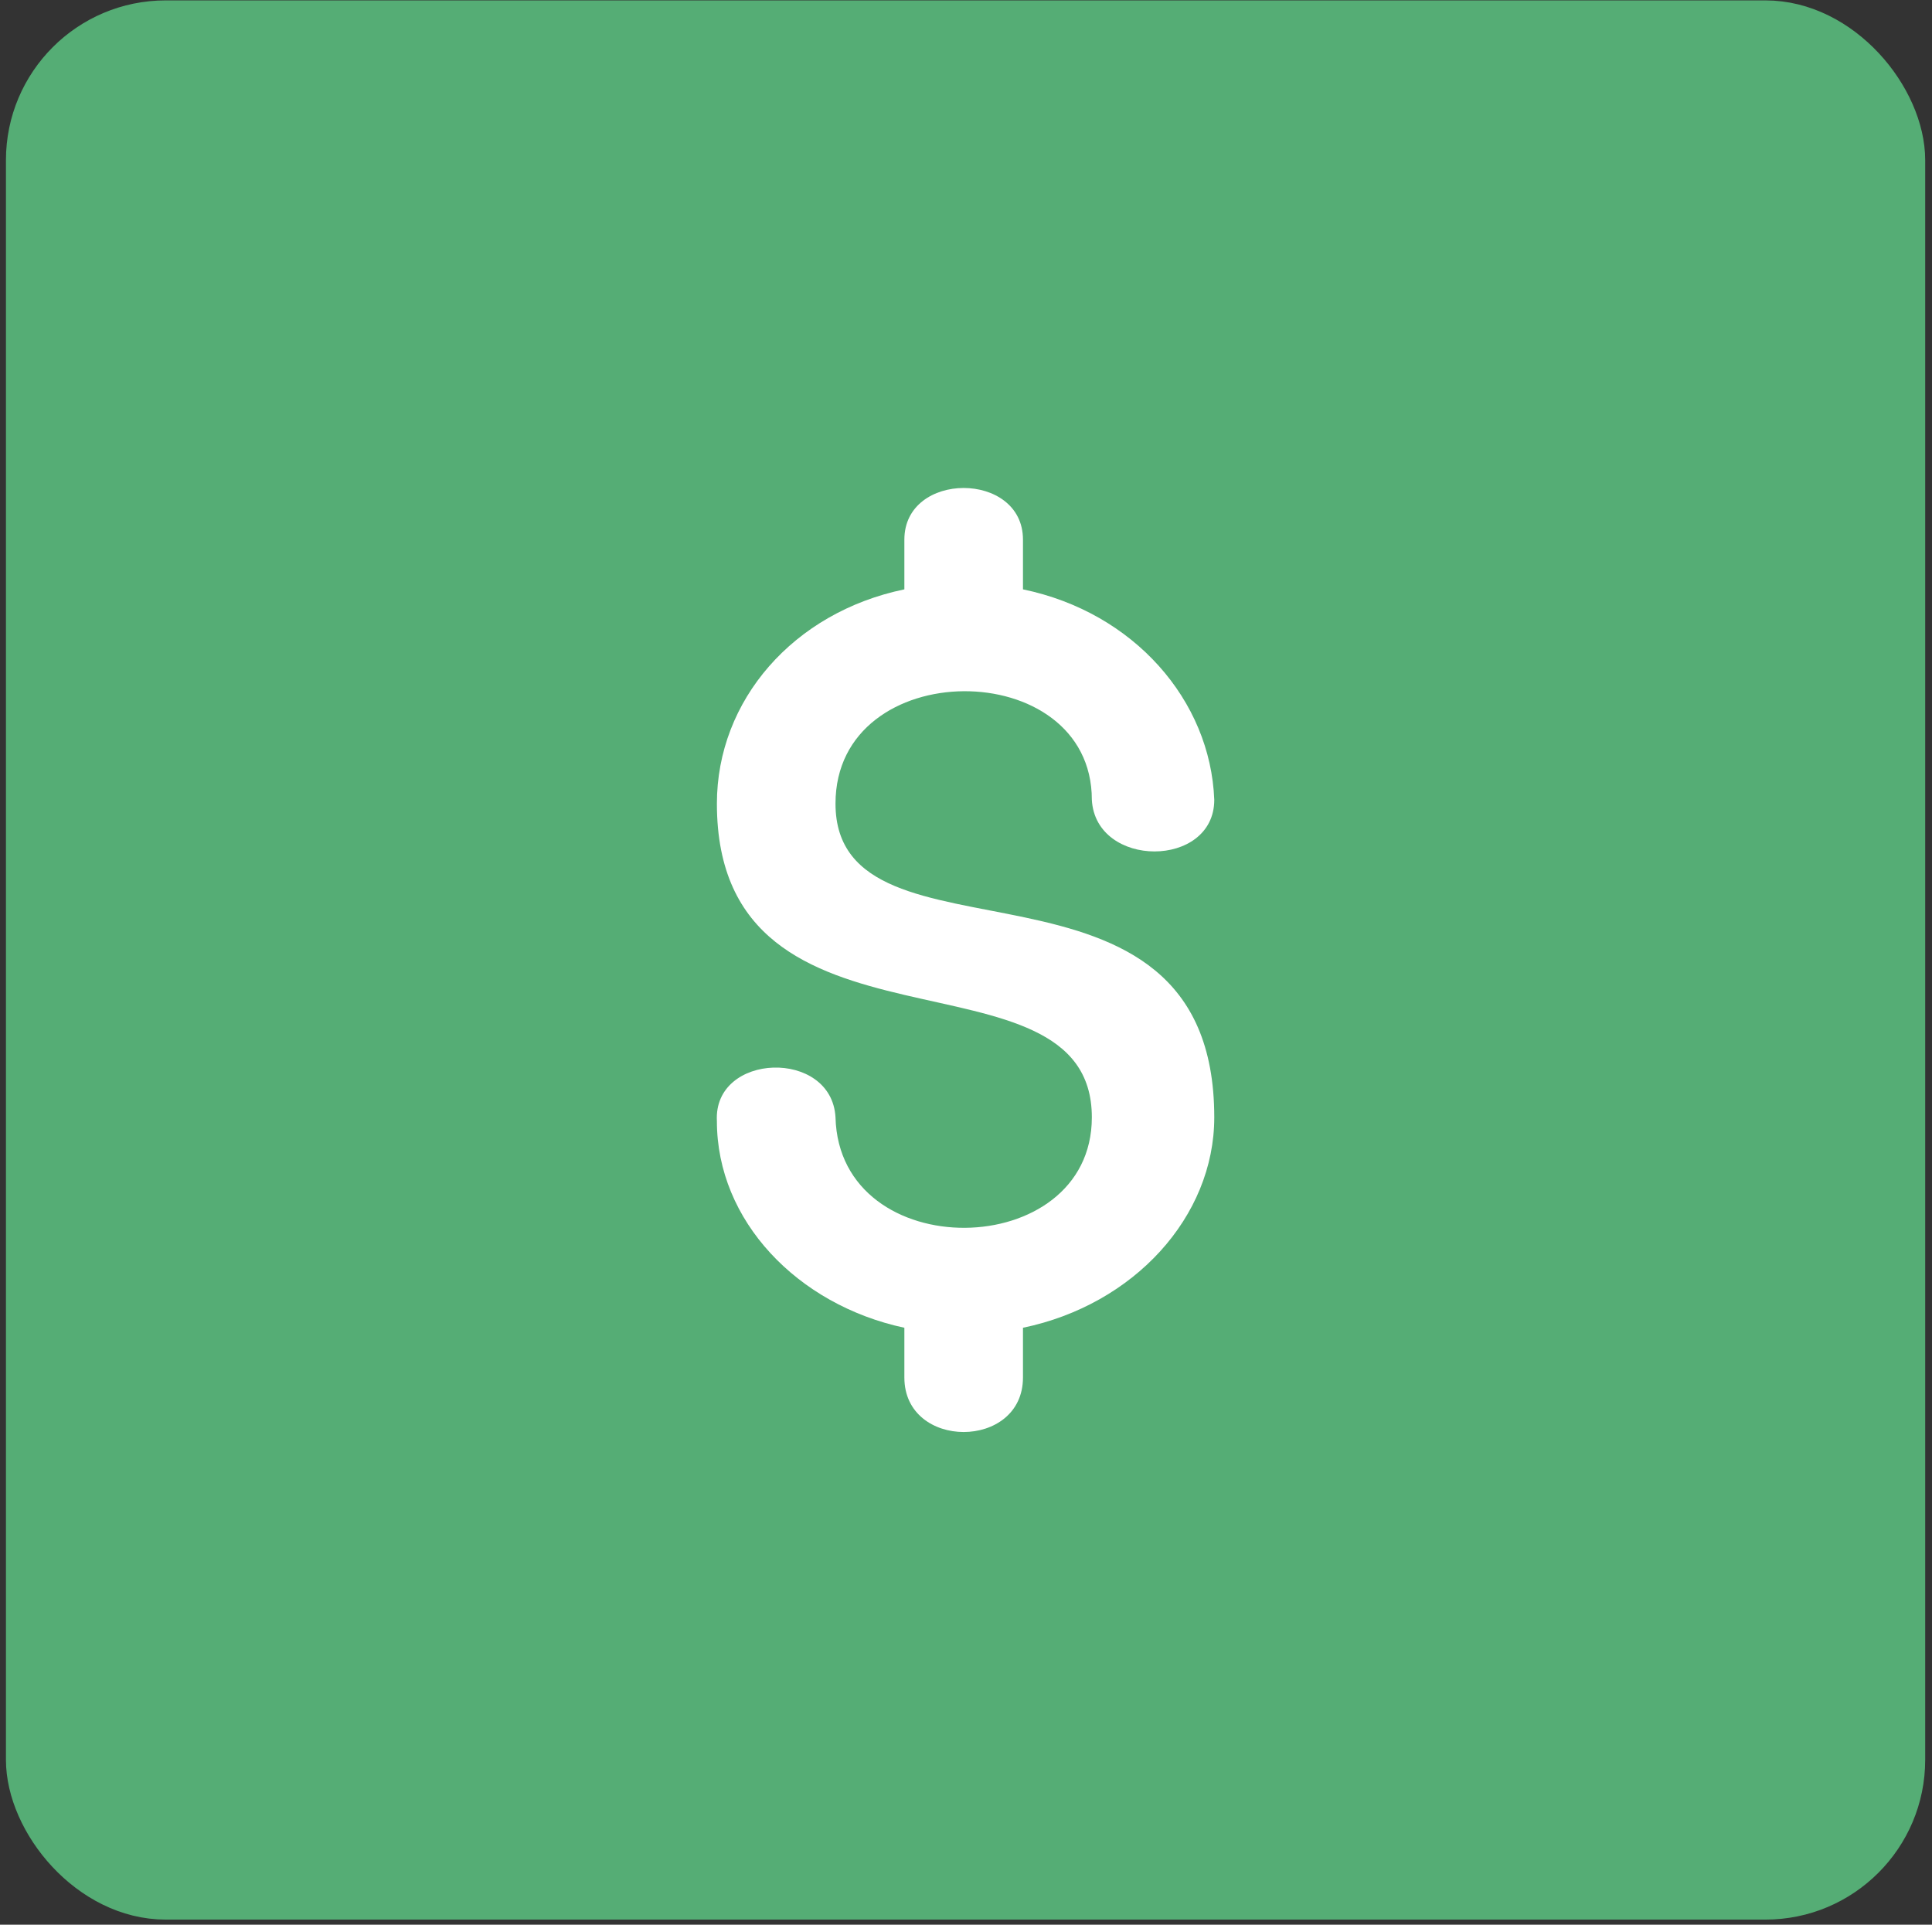 <svg width="266" height="265" viewBox="0 0 266 265" fill="none" xmlns="http://www.w3.org/2000/svg">
<rect x="0" y="0" width="266" height="265" fill="#333333" stroke="none"/>
<rect x="3.274" y="2.51" width="259.334" height="259.334" rx="19.544" fill="#55AD75" stroke="#55AD75" stroke-width="4.911"/>
<path d="M167.182 110.118C167.182 119.6 150.853 119.6 150.326 110.118C150.326 90.101 115.033 90.101 115.033 110.645C115.033 134.876 167.182 113.806 167.182 153.84C167.182 167.536 156.12 179.651 140.844 182.812V189.66C140.844 199.668 124.514 199.668 124.514 189.66V182.812C109.765 179.651 98.703 168.062 98.703 154.367C98.176 144.885 114.506 144.358 115.033 153.84C115.559 174.384 150.326 173.857 150.326 153.84C150.326 129.082 98.703 148.045 98.703 110.645C98.703 96.422 109.238 84.307 124.514 81.146V74.298C124.514 64.817 140.844 64.817 140.844 74.298V81.146C156.12 84.307 166.655 96.422 167.182 110.118Z" fill="white"/>
</svg>
